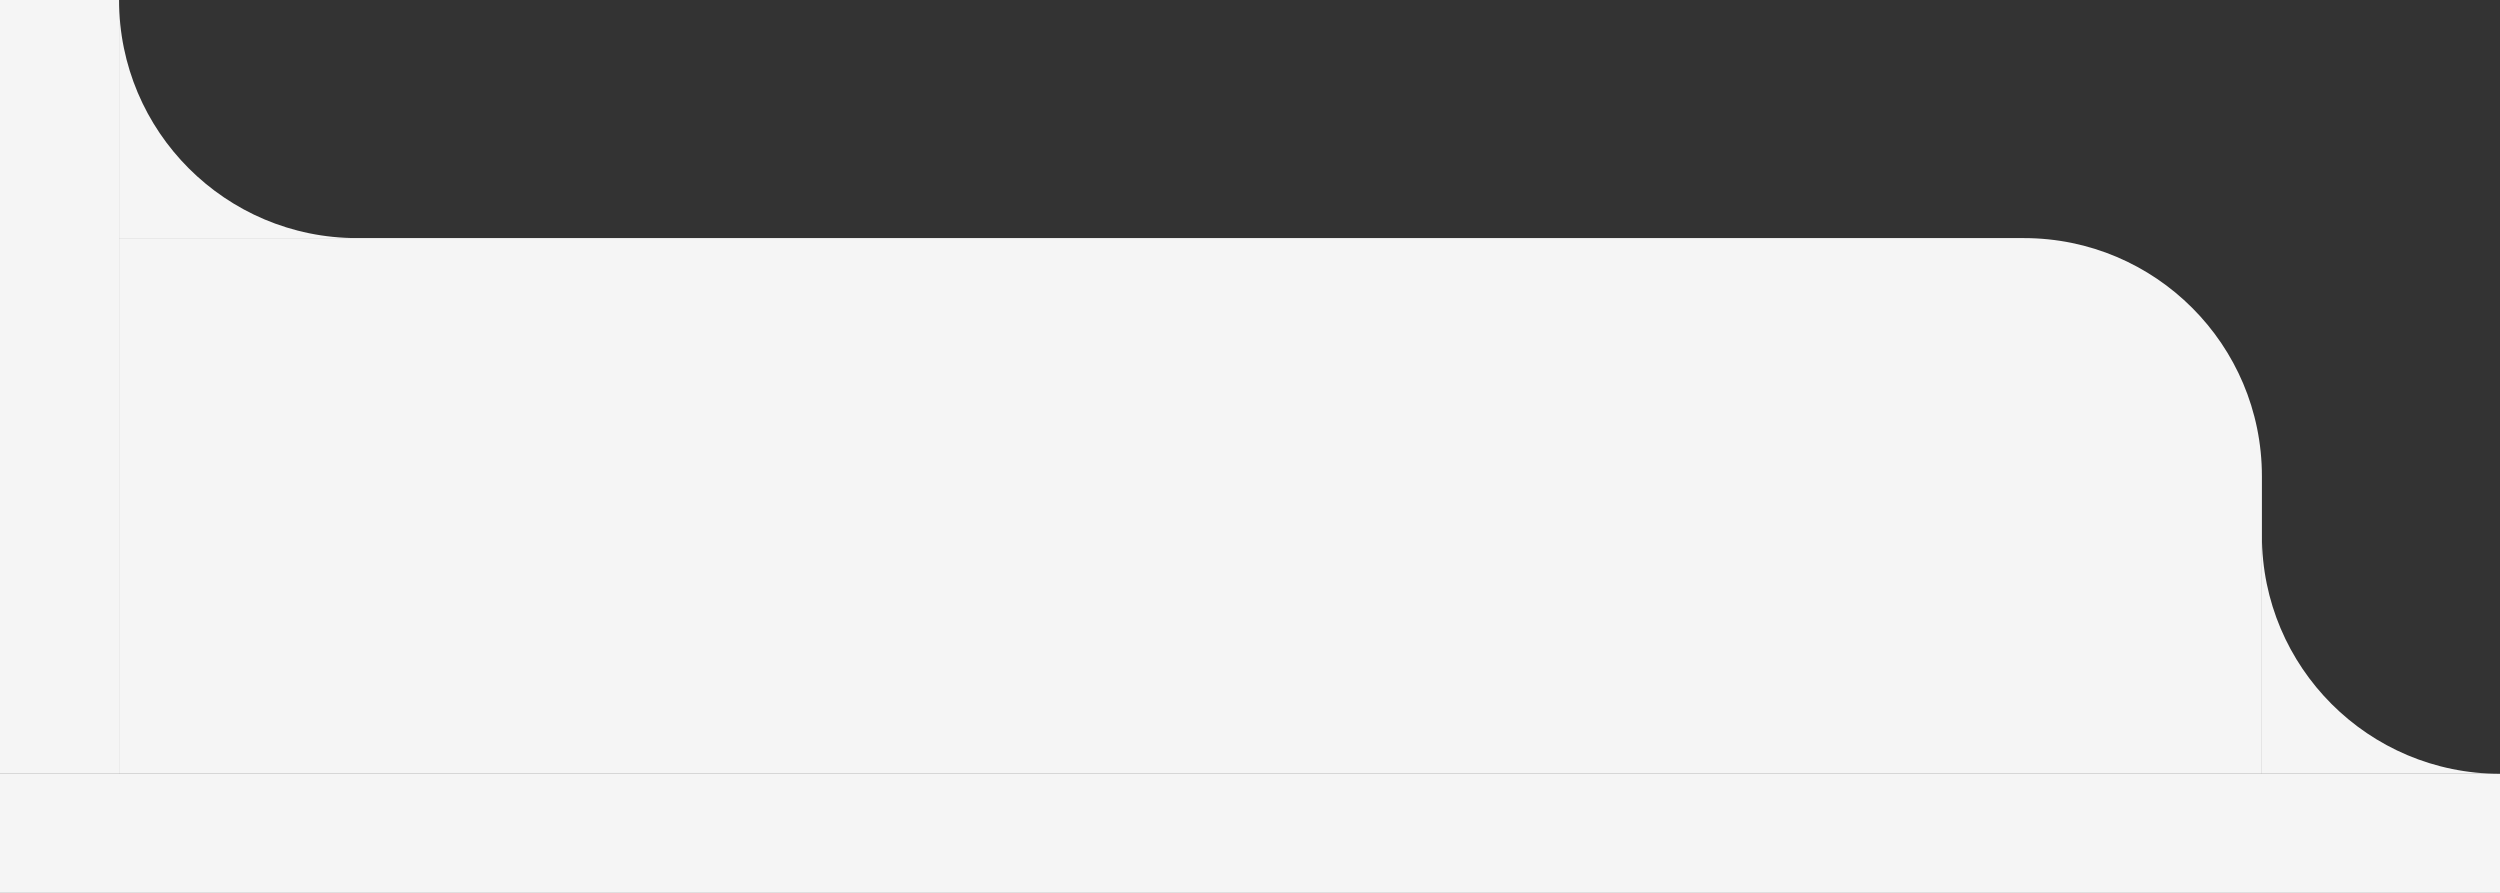 <?xml version="1.0" encoding="UTF-8"?> <svg xmlns="http://www.w3.org/2000/svg" width="210" height="75" viewBox="0 0 210 75" fill="none"><rect x="0" y="0" width="210" height="75" fill="#333333" stroke="none"/><g clip-path="url(#clip0_295_9)"><path d="M10 20H170C181.046 20 190 28.954 190 40V65H10V20Z" fill="#F5F5F5"></path><path d="M10 0C10 11.046 18.954 20 30 20H10V0Z" fill="#F5F5F5"></path><path d="M190 45C190 56.046 198.954 65 210 65H190V45Z" fill="#F5F5F5"></path><rect y="65" width="210" height="10" fill="#F5F5F5"></rect><rect y="65" width="65" height="10" transform="rotate(-90 0 65)" fill="#F5F5F5"></rect></g><defs><clipPath id="clip0_295_9"><rect width="210" height="75" fill="white"></rect></clipPath></defs></svg> 